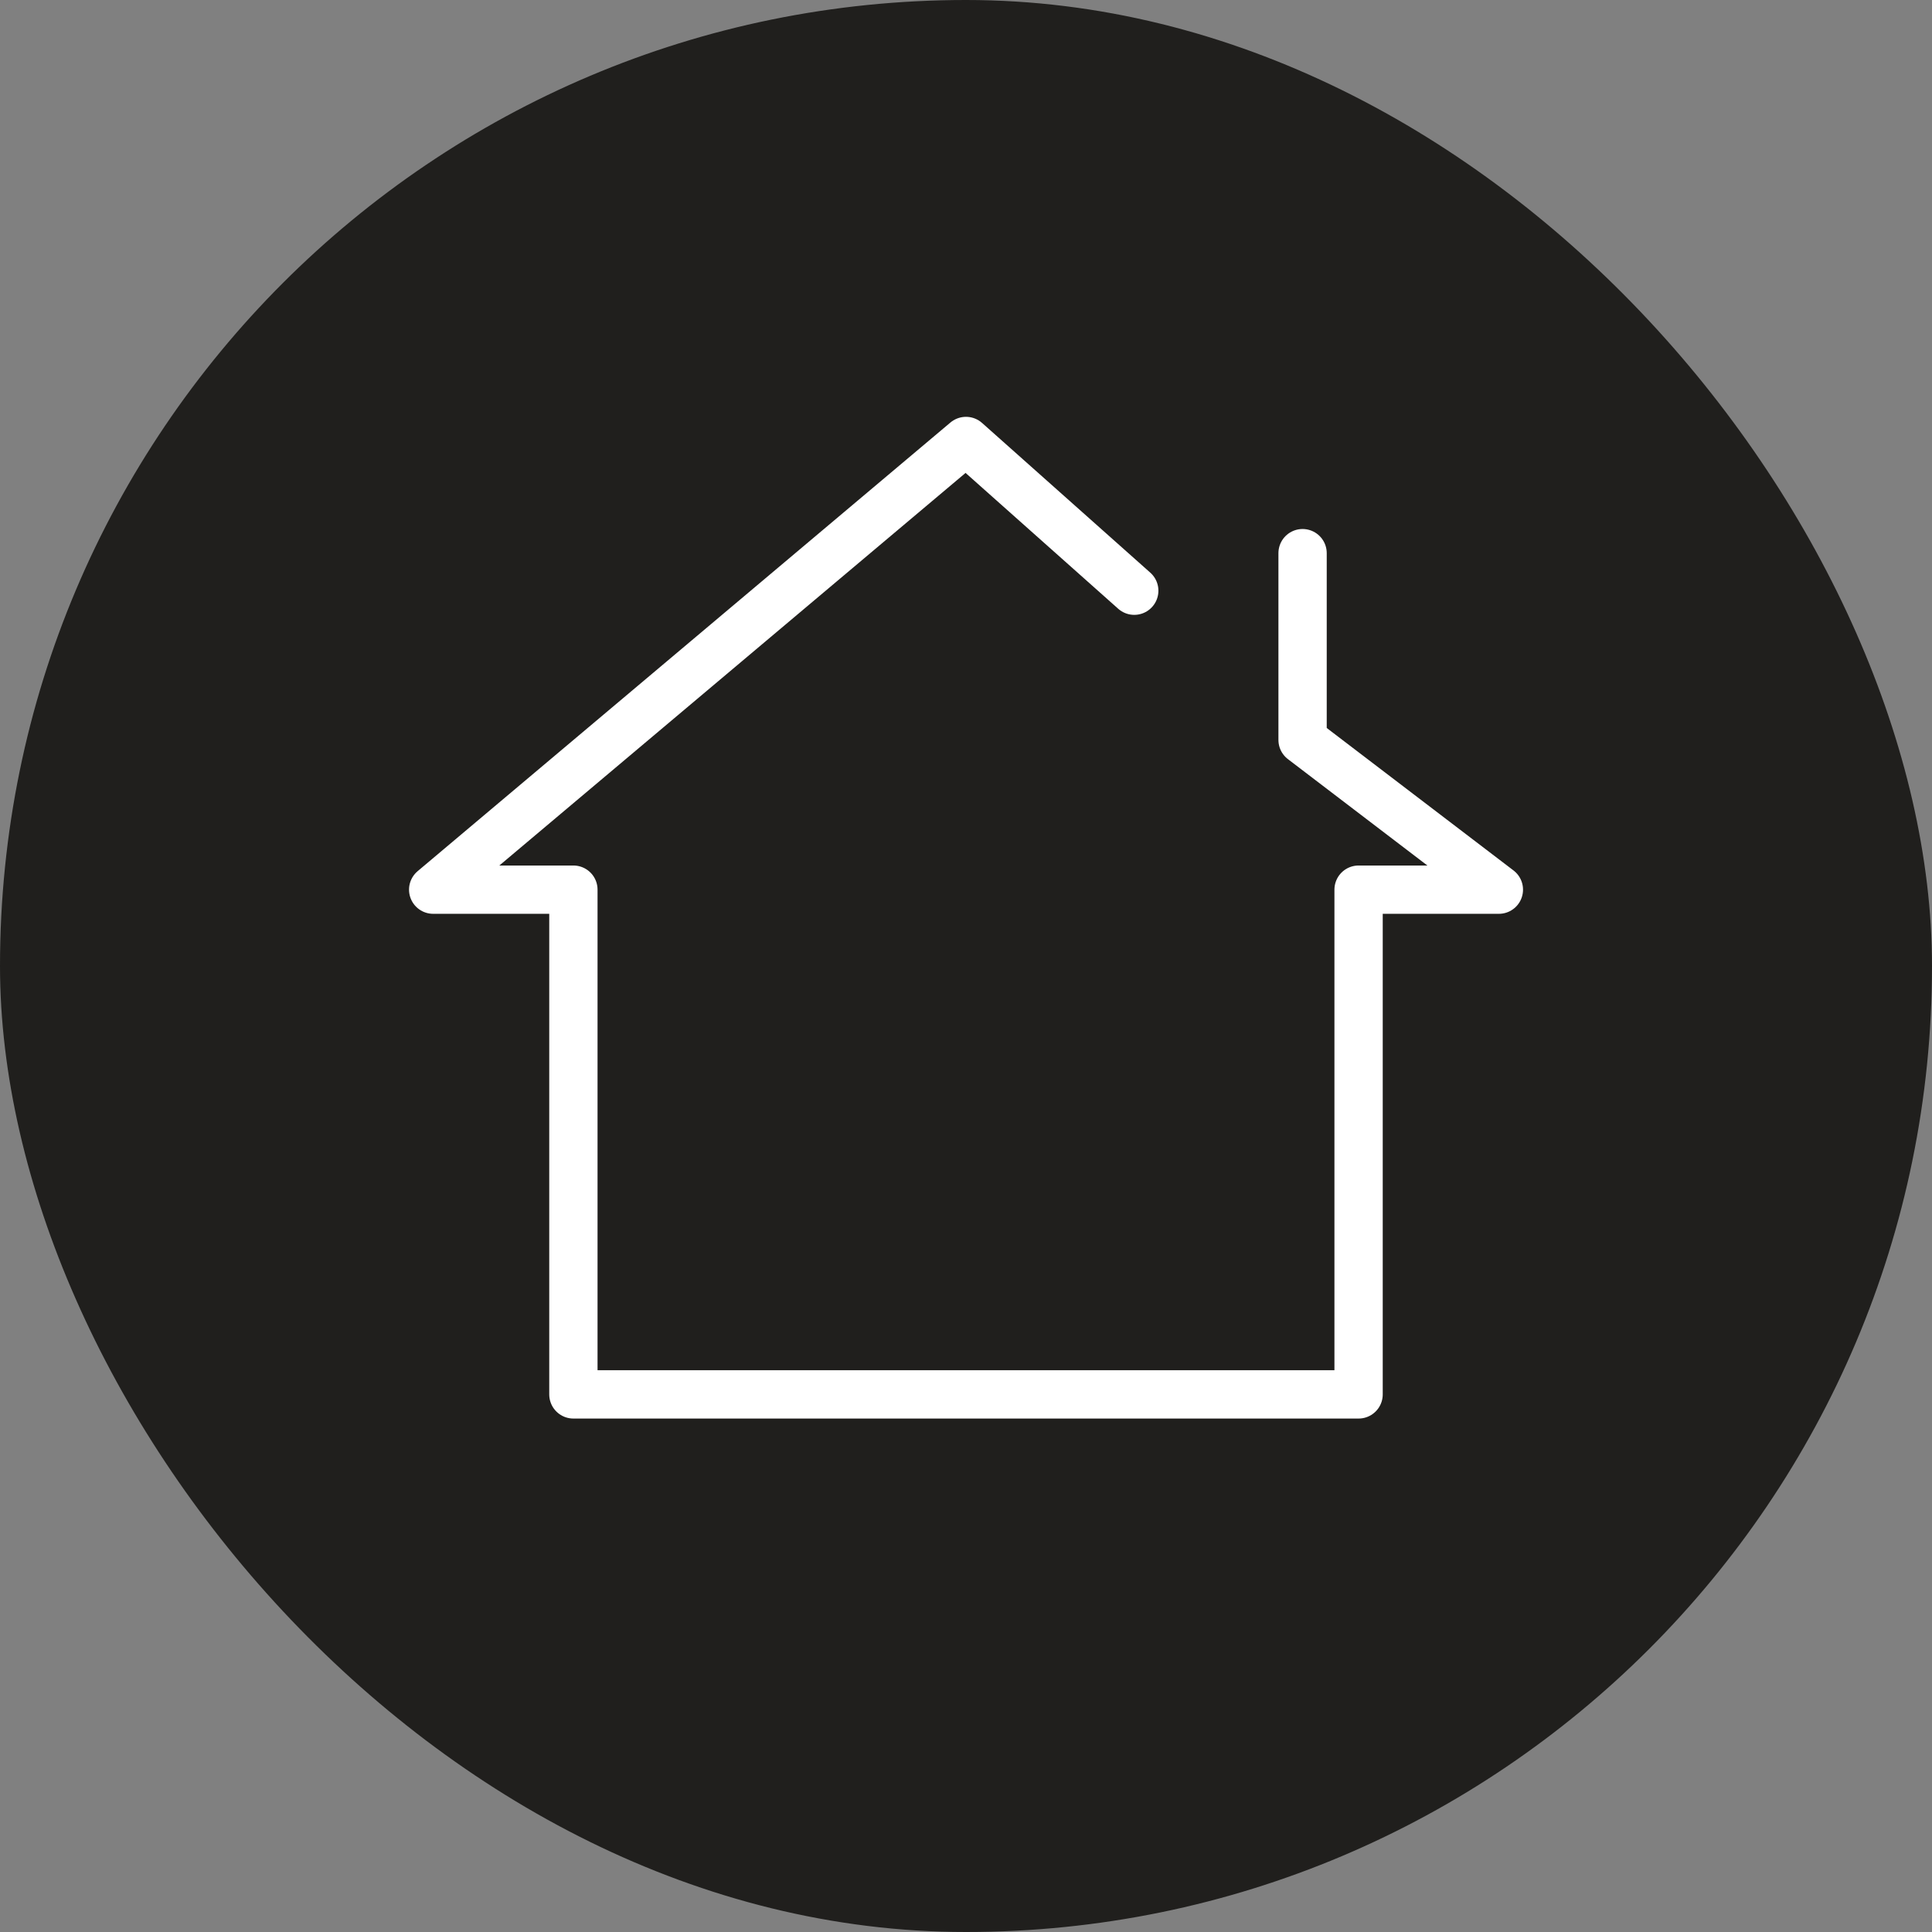 <svg xmlns="http://www.w3.org/2000/svg" xmlns:xlink="http://www.w3.org/1999/xlink" width="80" height="80" viewBox="0 0 80 80">
  <rect x="0" y="0" width="80" height="80" fill="#808080" stroke="none"/>
  <defs>
    <clipPath id="clip-Homeoffice">
      <rect width="80" height="80"/>
    </clipPath>
  </defs>
  <g id="Homeoffice" clip-path="url(#clip-Homeoffice)">
    <g id="Gruppe_743" data-name="Gruppe 743" transform="translate(-1541 -8466)">
      <rect id="Rechteck_13" data-name="Rechteck 13" width="80" height="80" rx="40" transform="translate(1541 8466)" fill="#201f1d"/>
    </g>
    <g id="Gruppe_884" data-name="Gruppe 884" transform="translate(16.776 17.099)">
      <g id="Gruppe_885" data-name="Gruppe 885">
        <path id="Pfad_596" data-name="Pfad 596" d="M37,5.645v7.734l8.128,6.2H39.319v20.9H6.806v-20.9H1L23.063,1,30.03,7.2" transform="translate(0.161 0.161)" fill="none" stroke="#fff" stroke-linecap="round" stroke-linejoin="round" stroke-width="2"/>
      </g>
    </g>
  </g>
</svg>

